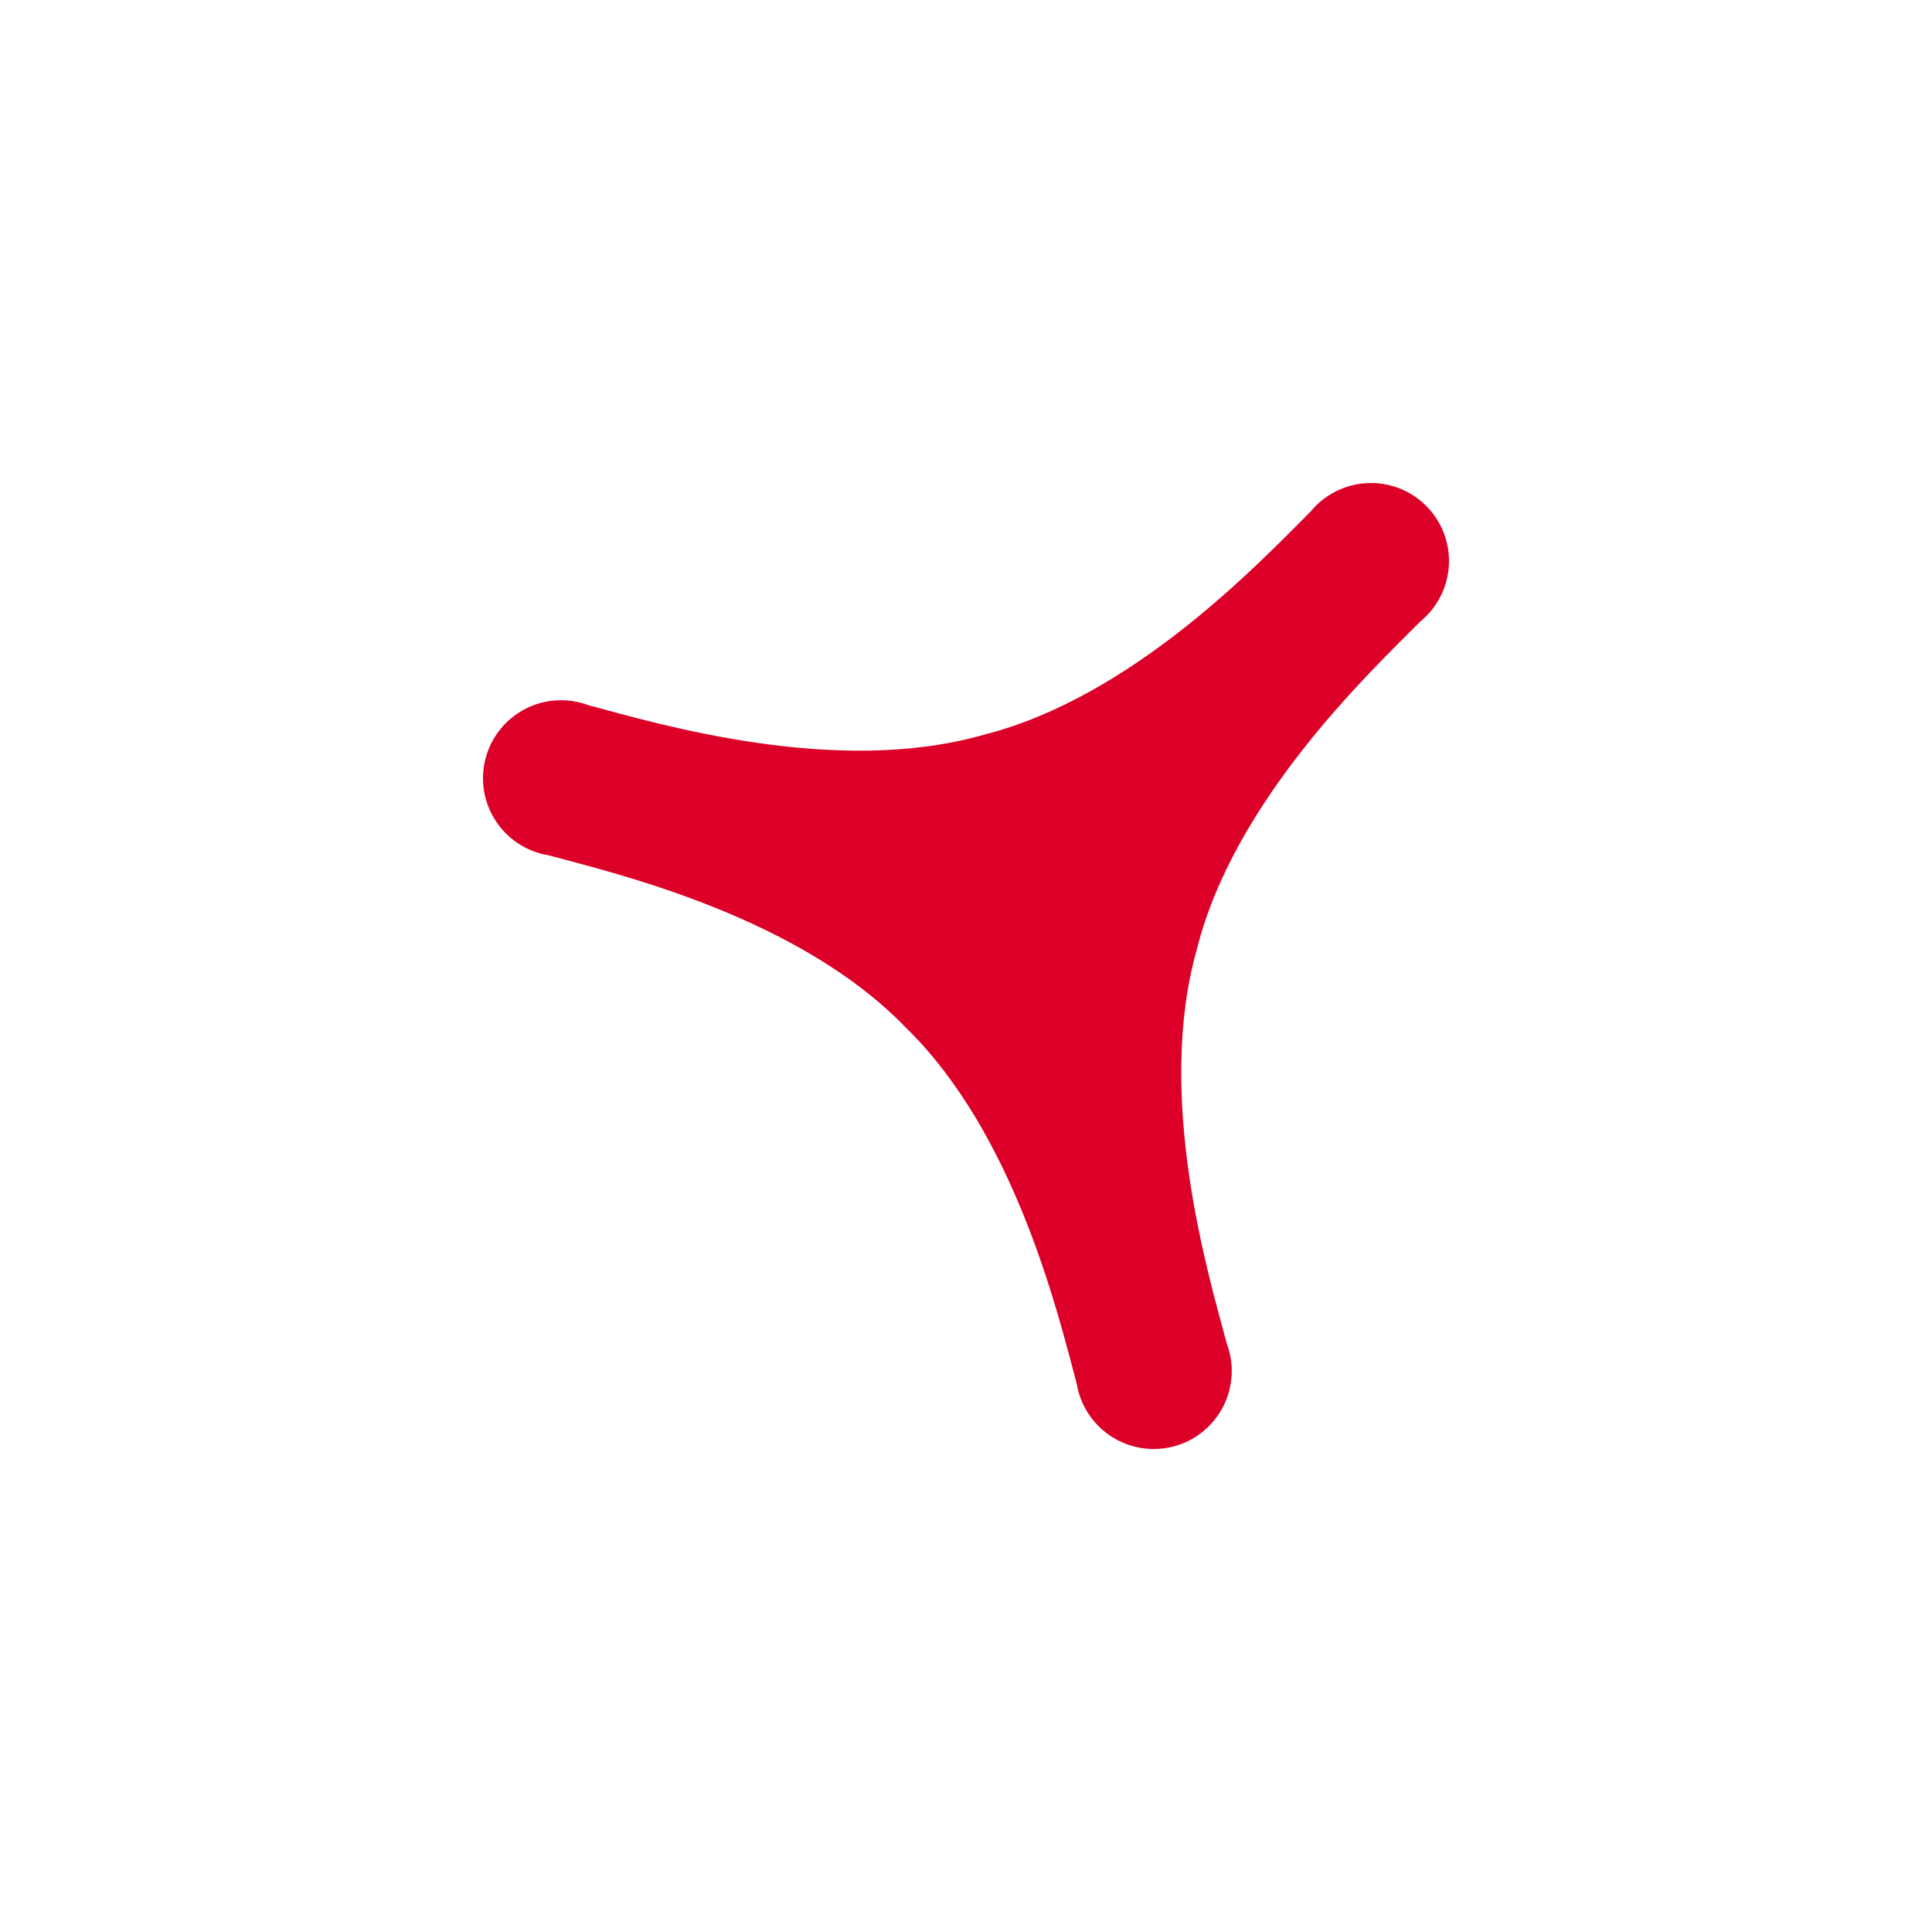 <svg width="40" height="40" viewBox="0 0 40 40" fill="none" xmlns="http://www.w3.org/2000/svg">
<path d="M18.739 21.26C21.015 23.468 21.902 27.186 22.293 28.651C22.33 28.873 22.413 29.085 22.537 29.273C22.661 29.461 22.823 29.621 23.012 29.743C23.202 29.865 23.415 29.946 23.637 29.981C23.86 30.015 24.087 30.003 24.305 29.945C24.522 29.887 24.725 29.784 24.901 29.642C25.076 29.501 25.22 29.325 25.323 29.124C25.426 28.924 25.486 28.704 25.499 28.48C25.513 28.255 25.479 28.03 25.4 27.819C25.006 26.352 23.915 22.691 24.783 19.641C25.557 16.572 28.337 13.941 29.405 12.868C29.58 12.725 29.723 12.547 29.825 12.346C29.928 12.144 29.986 11.924 29.998 11.698C30.009 11.473 29.974 11.247 29.893 11.036C29.812 10.825 29.687 10.634 29.528 10.474C29.368 10.314 29.177 10.19 28.966 10.108C28.755 10.027 28.53 9.991 28.304 10.002C28.078 10.013 27.858 10.072 27.656 10.174C27.454 10.275 27.276 10.418 27.133 10.593C26.061 11.666 23.435 14.441 20.359 15.215C17.309 16.083 13.647 14.992 12.181 14.6C11.97 14.521 11.745 14.487 11.52 14.5C11.296 14.513 11.076 14.573 10.876 14.677C10.675 14.78 10.499 14.924 10.358 15.099C10.216 15.274 10.113 15.477 10.055 15.695C9.997 15.912 9.985 16.14 10.019 16.362C10.054 16.585 10.135 16.797 10.257 16.987C10.379 17.176 10.539 17.338 10.727 17.462C10.915 17.586 11.127 17.669 11.349 17.706C12.815 18.099 16.53 18.984 18.739 21.26Z" fill="#DC0028"/>
</svg>
